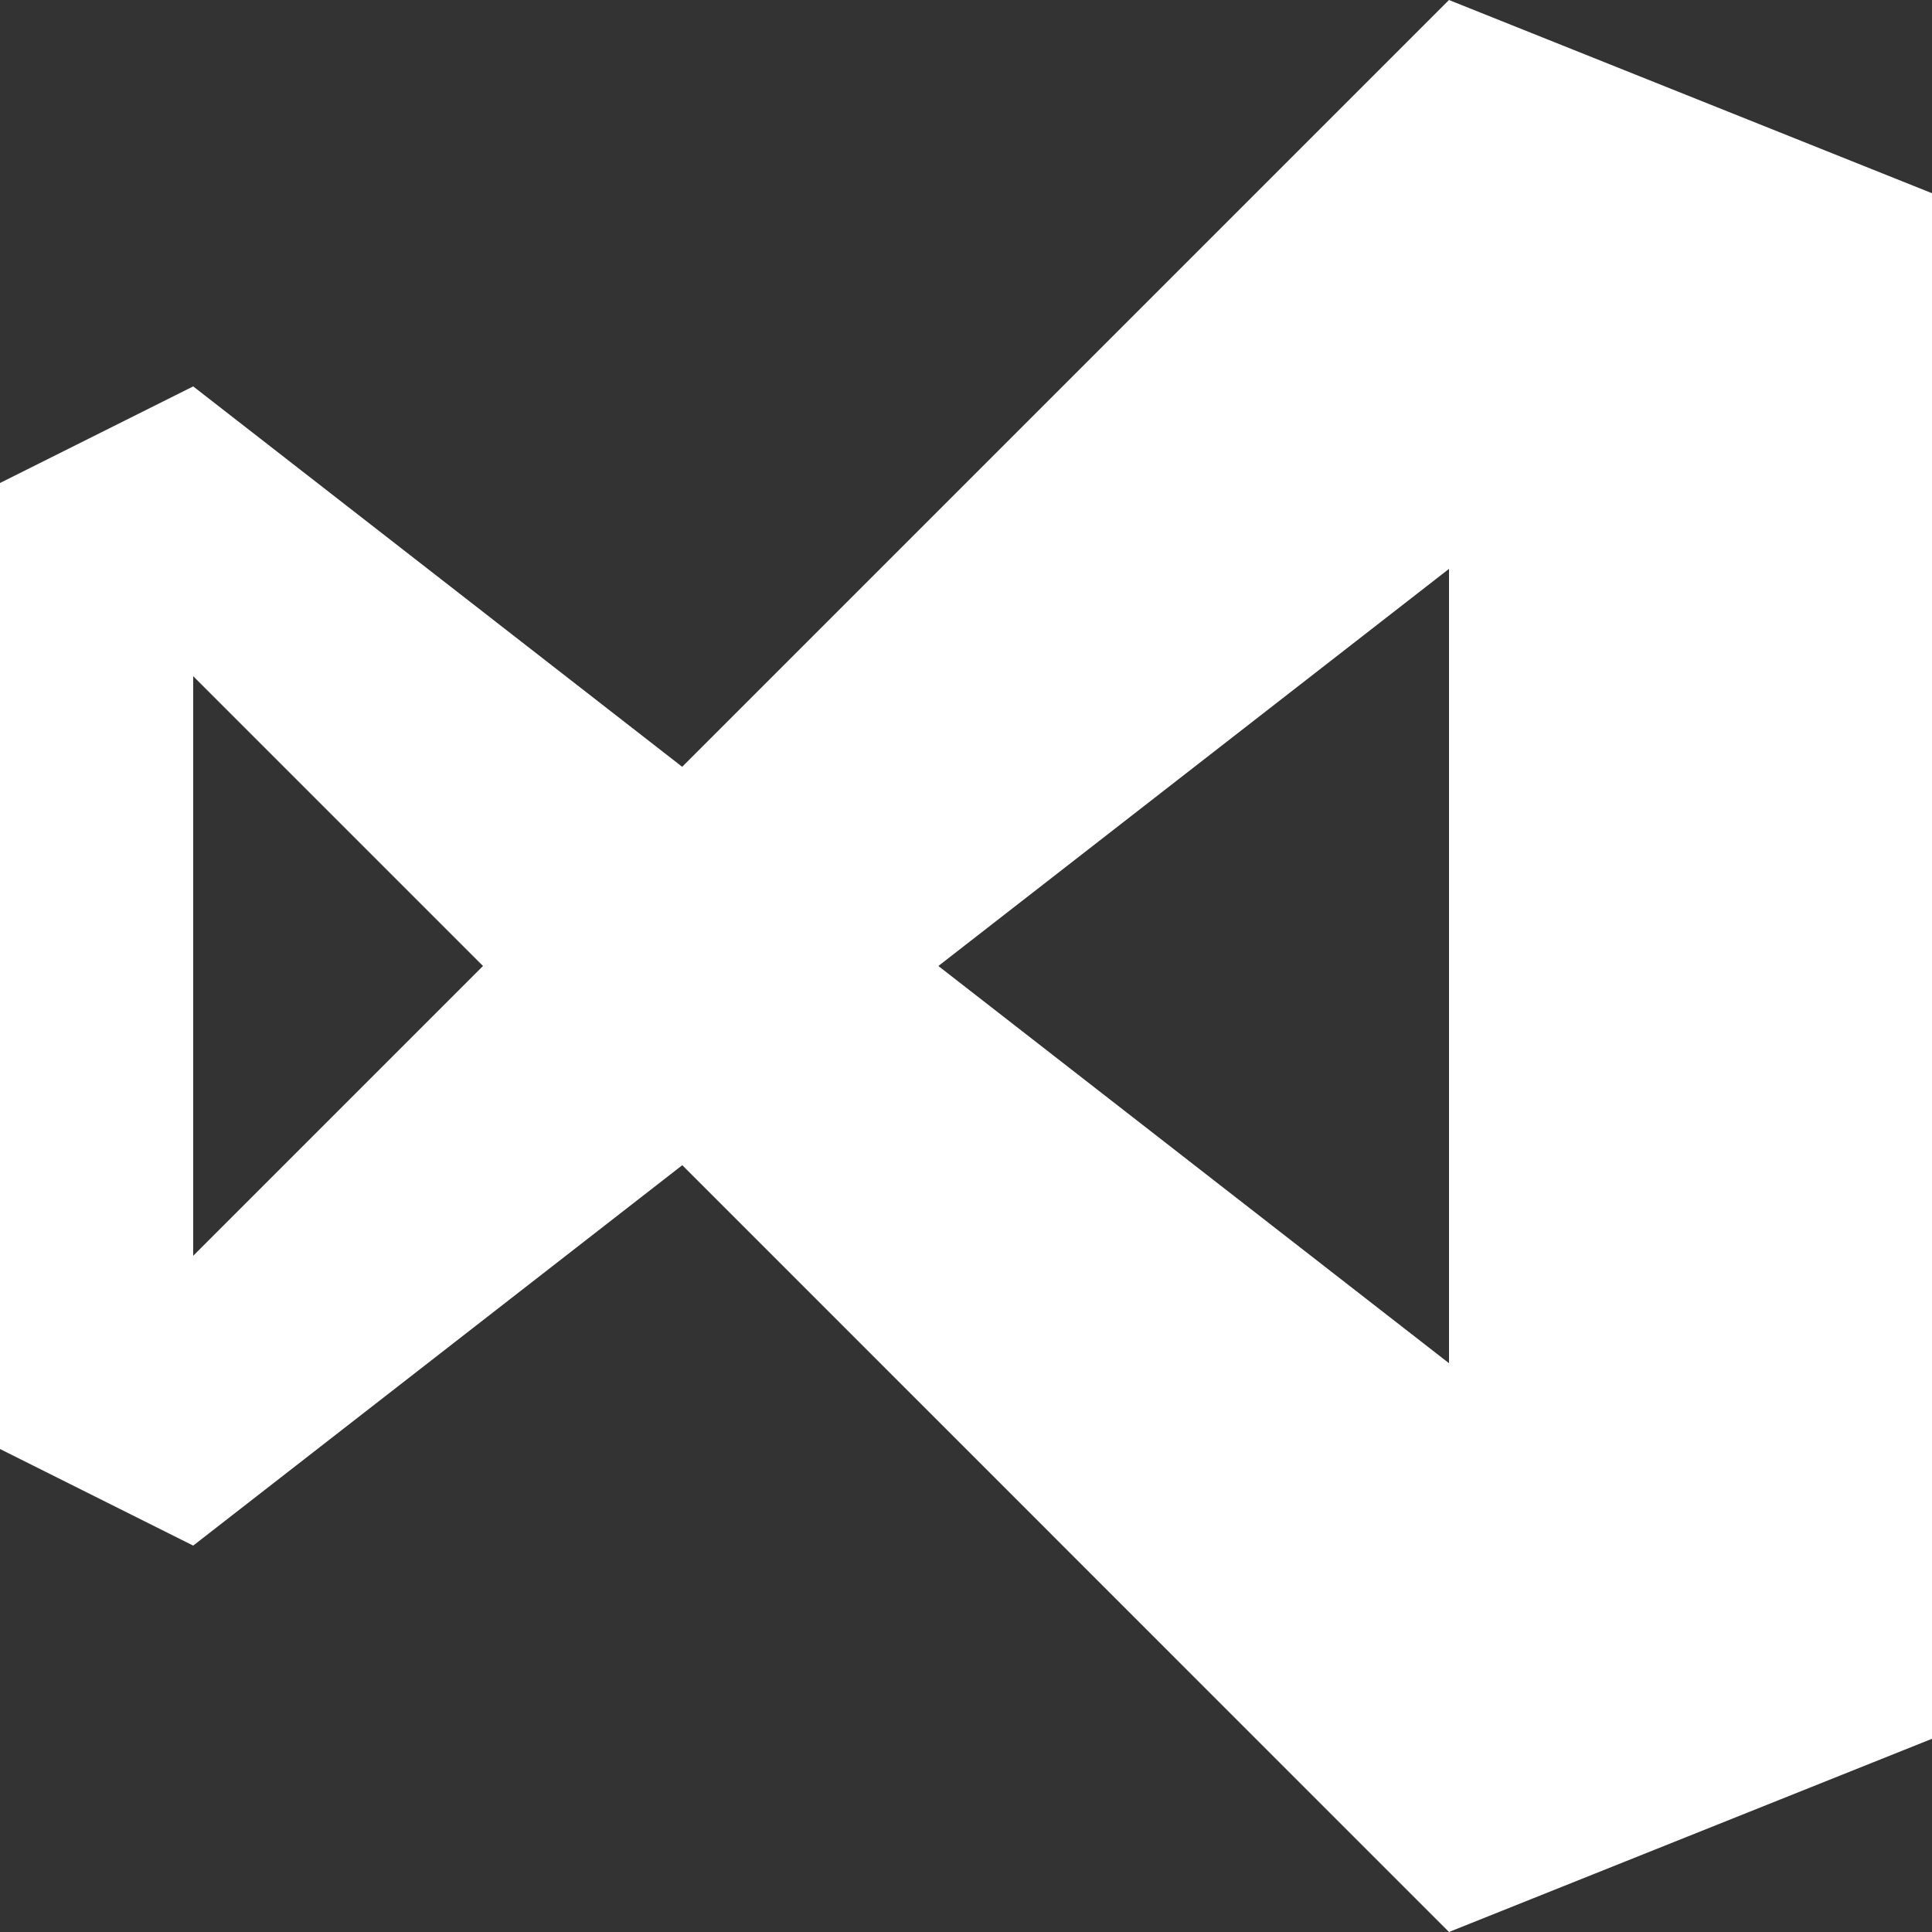 <svg xmlns="http://www.w3.org/2000/svg" width="20" height="20"><rect width="100%" height="100%" fill="#333333" stroke="none"/><path fill="#fff" d="M15 0l-7.938 7.938-5.062-3.938-2 1v10l2 1 5.063-3.938 7.937 7.938 5-2v-16l-5-2zm-13 13v-6l3 3-3 3zm7.714-3l5.286-4.111v8.223l-5.286-4.112z"/></svg>